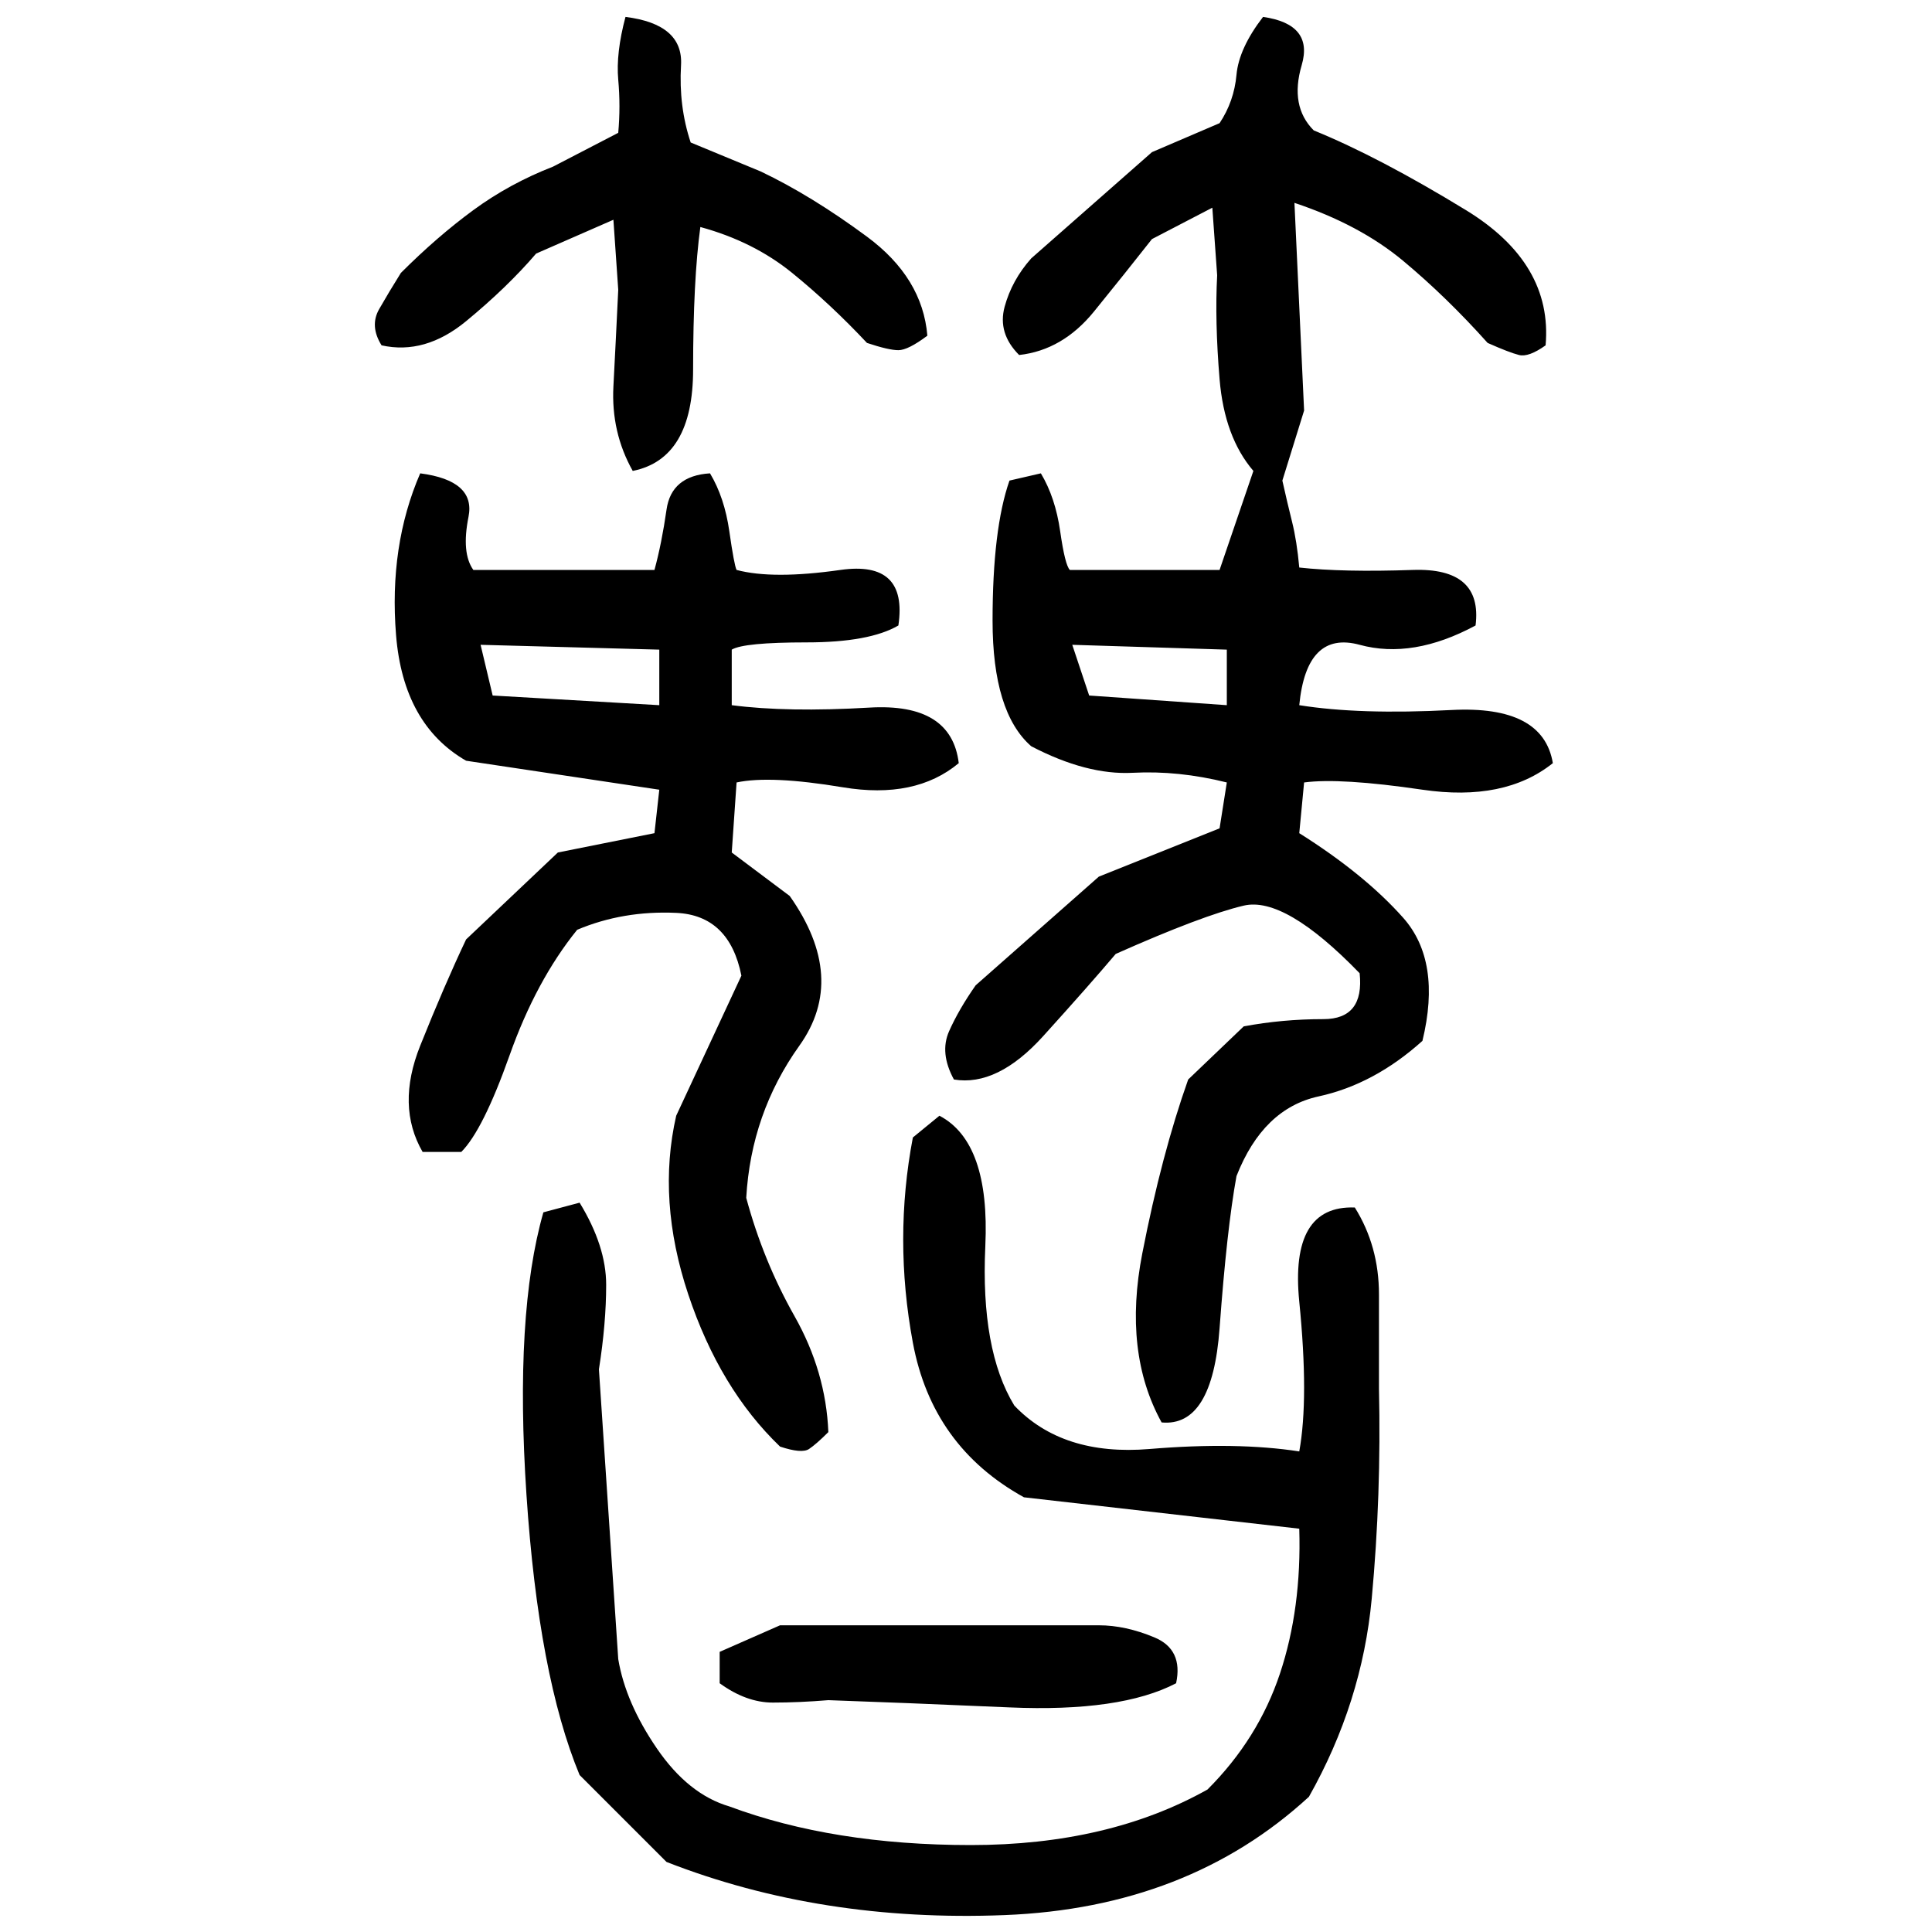 ﻿<?xml version="1.0" encoding="UTF-8" standalone="yes"?>
<svg xmlns="http://www.w3.org/2000/svg" height="100%" version="1.1" width="100%" viewBox="0 0 80 80">
  <g transform="scale(1)">
    <path fill="#000000" d="M25.9 0.7Q28.3 1.0 28.2 2.7T28.6 5.9L31.5 7.1Q33.6 8.1 35.9 9.8T38.4 13.9Q37.6 14.5 37.2 14.5T35.9 14.2Q34.4 12.6 32.8 11.3T29.0 9.4Q28.7 11.6 28.7 15.3T26.2 19.5Q25.3 17.9 25.4 16.0T25.6 12L25.4 9.1L22.2 10.5Q21.0 11.9 19.3 13.3T15.8 14.3Q15.3 13.5 15.7 12.8T16.6 11.3Q18.1 9.8 19.6 8.7T22.9 6.9L25.6 5.5Q25.7 4.4 25.6 3.3T25.9 0.7ZM52.3 0.7Q54.4 1.0 53.9 2.7T54.4 5.4Q57.1 6.5 60.7 8.7T64.0 14.3Q63.3 14.8 62.9 14.7T61.6 14.2Q59.9 12.3 58.1 10.8T53.6 8.4L54 17.0L53.1 19.9Q53.3 20.8 53.5 21.6T53.8 23.5Q55.6 23.7 58.5 23.6T61.1 25.9Q58.5 27.3 56.3 26.7T53.8 29.2Q56.3 29.6 60.1 29.4T64.3 31.6Q62.3 33.2 58.9 32.7T54 32.4L53.8 34.5Q56.5 36.2 58.1 38T58.9 43.1Q56.9 44.9 54.6 45.4T51.2 48.7Q50.8 50.9 50.5 55T48.1 58.9Q46.5 56 47.3 51.9T49.2 44.7L51.5 42.5Q53.1 42.2 54.8 42.2T56.3 40.3Q53.2 37.1 51.5 37.5T46.2 39.5Q45.1 40.8 43.2 42.9T39.5 44.7Q38.9 43.6 39.3 42.7T40.4 40.8L45.5 36.3L50.5 34.3L50.8 32.4Q48.8 31.9 46.9 32.0T42.7 30.9Q41.1 29.5 41.1 25.7T41.8 19.9L43.1 19.6Q43.7 20.6 43.9 22T44.3 23.6H50.5L51.9 19.5Q50.7 18.1 50.5 15.7T50.4 11.4L50.2 8.6L47.7 9.9Q46.6 11.3 45.3 12.9T42.2 14.7Q41.3 13.8 41.6 12.7T42.7 10.7L47.7 6.3L50.5 5.1Q51.1 4.2 51.2 3.1T52.3 0.7ZM17.4 19.6Q19.7 19.9 19.4 21.4T19.6 23.6H27.1Q27.4 22.5 27.6 21.1T29.4 19.6Q30 20.6 30.2 22T30.5 23.6Q32.0 24 34.8 23.6T37.2 25.9Q36.0 26.6 33.4 26.6T30.3 26.9V29.2Q32.6 29.5 36.0 29.3T39.7 31.6Q37.9 33.1 34.9 32.6T30.5 32.4L30.3 35.3L32.7 37.1Q35.1 40.5 33.1 43.3T30.9 49.6Q31.6 52.2 32.9 54.5T34.3 59.3Q33.8 59.8 33.5 60.0T32.3 59.9Q29.8 57.5 28.5 53.6T28 46.2L30.7 40.4Q30.2 37.9 28.0 37.8T23.9 38.5Q22.2 40.6 21.1 43.7T19.1 47.7H17.5Q16.4 45.8 17.4 43.3T19.3 38.9L23.1 35.3L27.1 34.5L27.3 32.7L19.3 31.5Q16.7 30 16.4 26.3T17.4 19.6ZM20.4 28.8L27.3 29.2V26.9L19.9 26.7L20.4 28.8ZM45.1 28.8L50.8 29.2V26.9L44.4 26.7L45.1 28.8ZM38.9 46.2Q41.0 47.3 40.8 51.6T42 58.2Q44 60.3 47.6 60T53.8 60.1Q54.2 57.9 53.8 53.9T56.1 50Q57.1 51.6 57.1 53.6T57.1 57.5Q57.2 61.9 56.8 66.2T54.2 74.4Q49.2 79 41.6 79.3T27.6 77.1L24 73.5Q22.3 69.4 21.8 61.9T22.5 50.2L24 49.8Q25.1 51.6 25.1 53.2T24.8 56.7L25.6 68.7Q25.9 70.5 27.2 72.4T30.2 74.8Q34.5 76.4 40.2 76.4T50 74.1Q52.1 72.0 53.0 69.3T53.8 63.3L42.4 62Q38.6 59.9 37.8 55.6T37.8 47.1L38.9 46.2ZM32.3 67.3H45.5Q46.6 67.3 47.8 67.8T48.7 69.7Q46.4 70.9 41.8 70.7T34.3 70.4Q33.1 70.5 32.0 70.5T29.8 69.7V68.4L32.3 67.3Z" />
  </g>
</svg>
